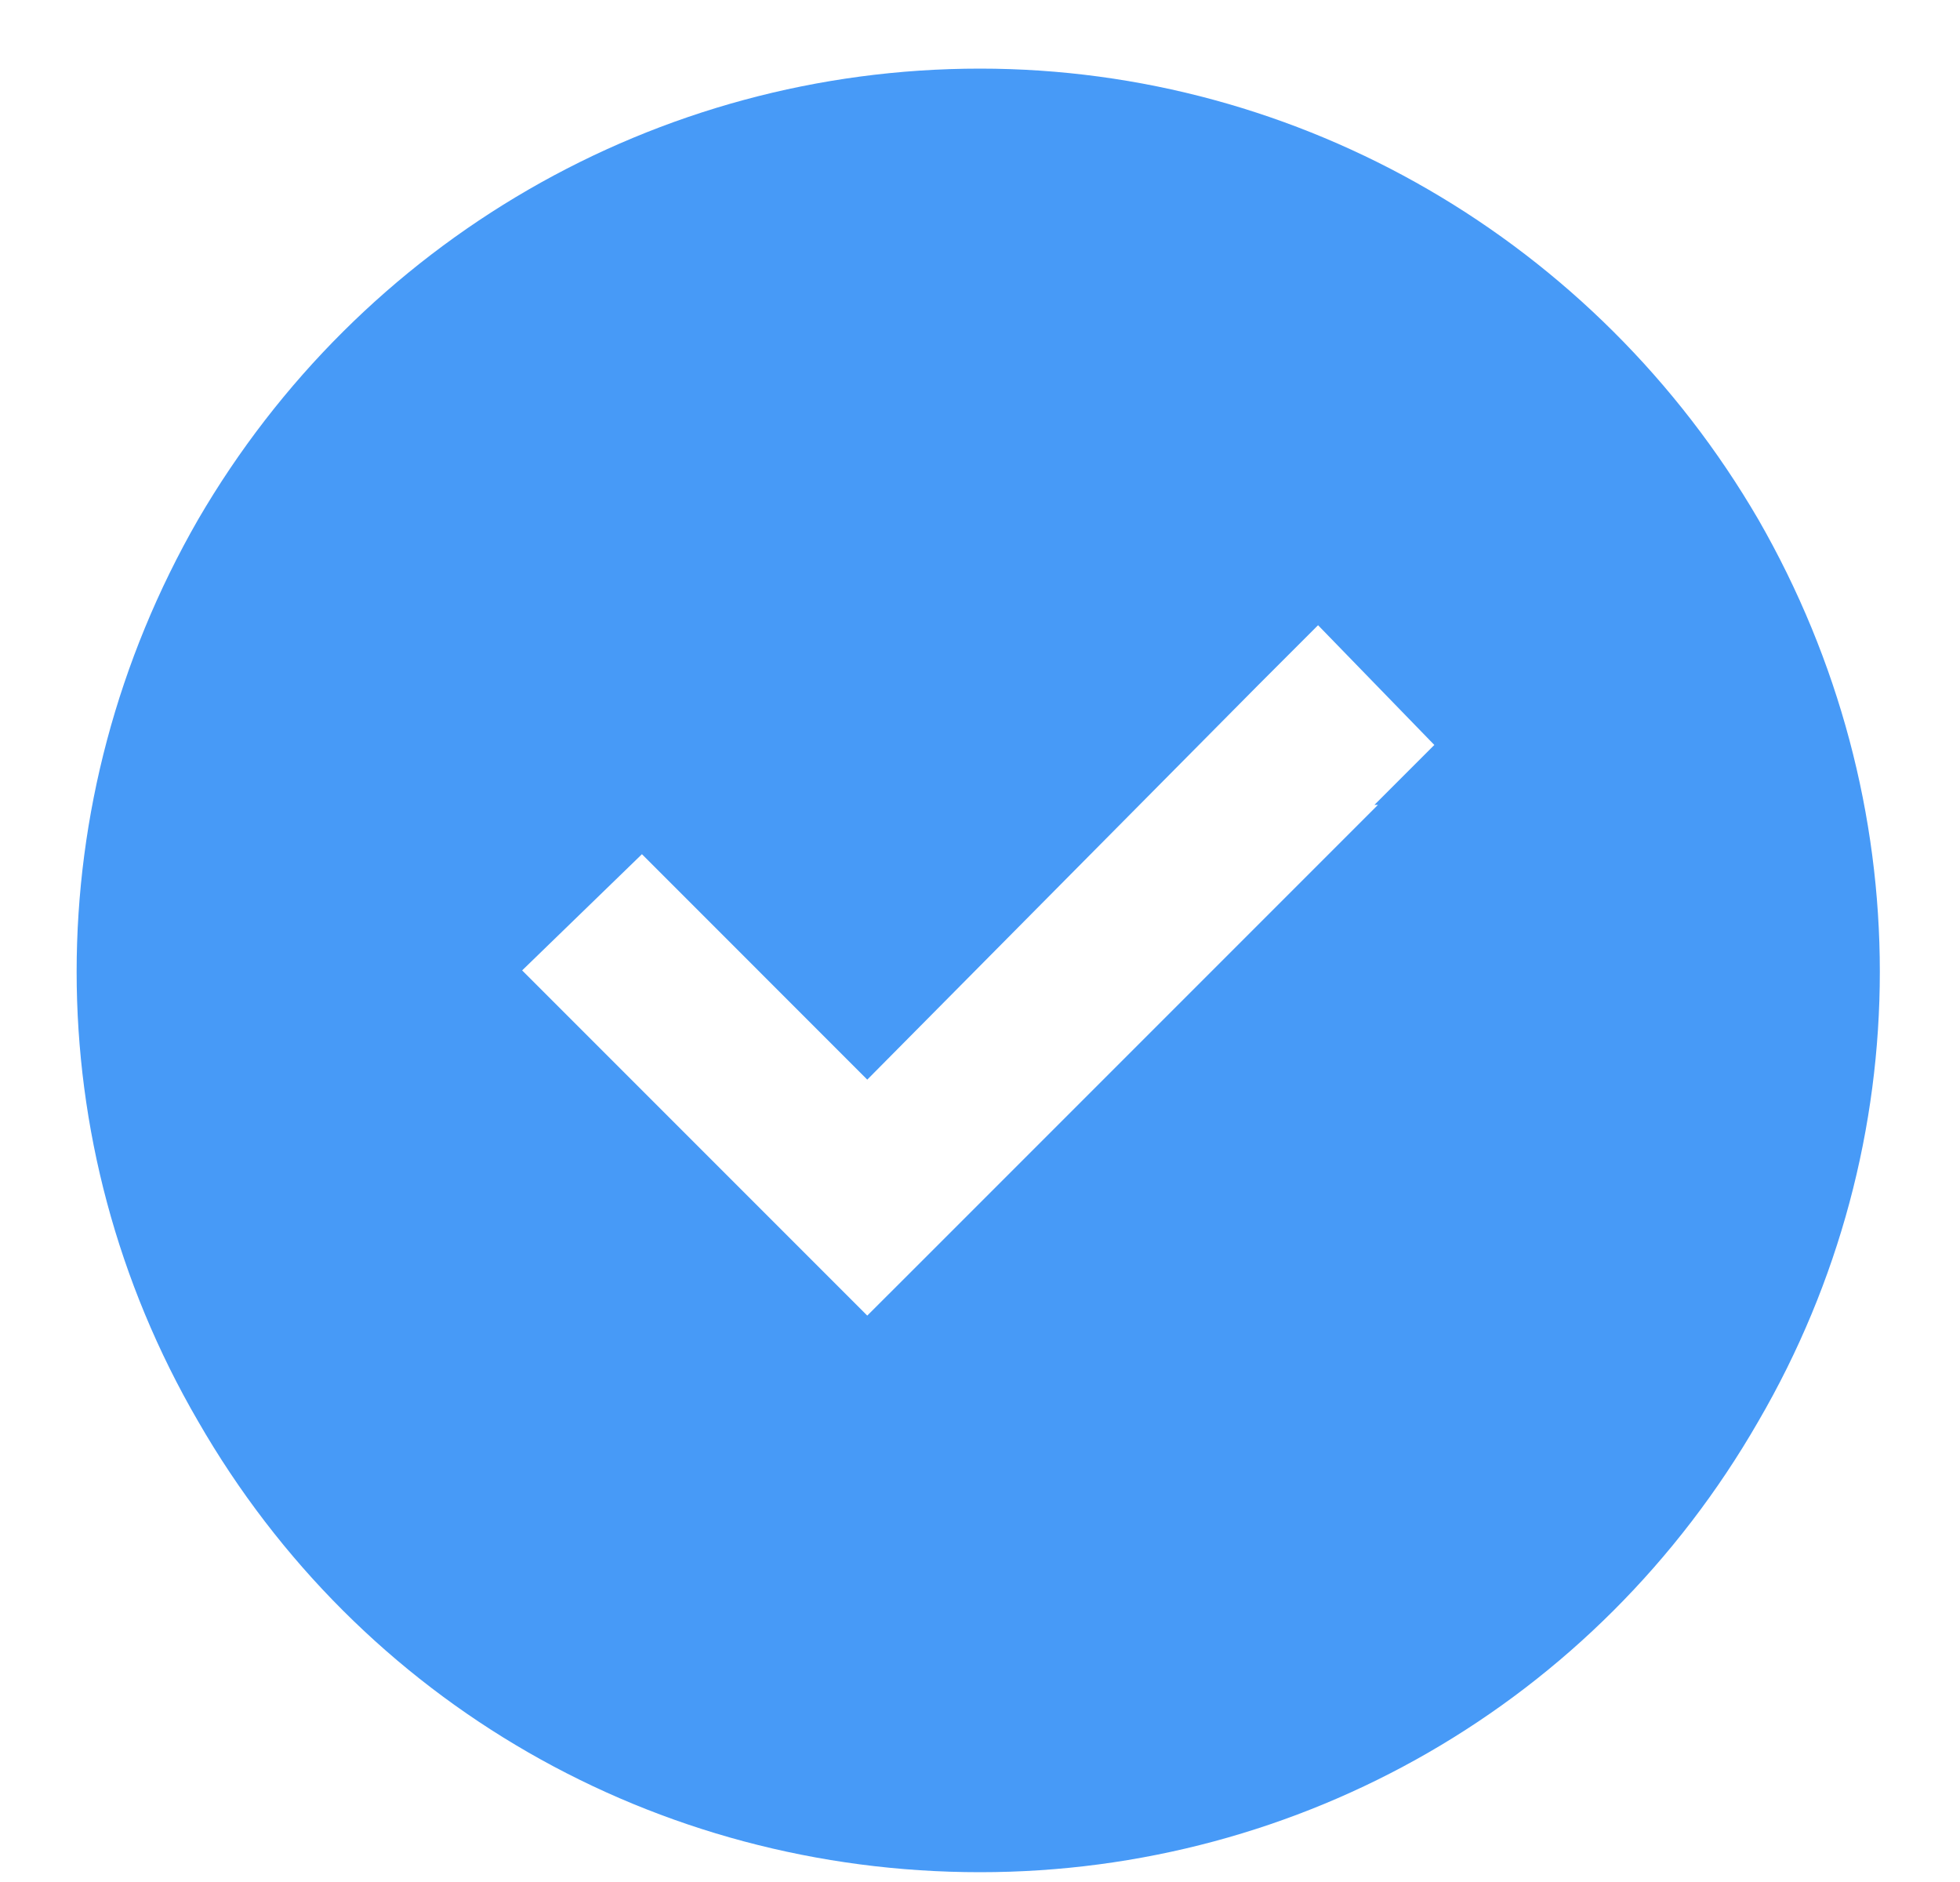 <svg xmlns="http://www.w3.org/2000/svg" fill="none" viewBox="0 0 25 24" height="24" width="25">
<path fill="#479AF7" d="M12.5 23.875C8.367 23.875 4.594 21.719 2.527 18.125C0.461 14.576 0.461 10.219 2.527 6.625C4.594 3.076 8.367 0.875 12.5 0.875C16.588 0.875 20.361 3.076 22.428 6.625C24.494 10.219 24.494 14.576 22.428 18.125C20.361 21.719 16.588 23.875 12.5 23.875ZM17.576 10.264H17.531L18.295 9.5L16.812 7.973L16.049 8.736L11.062 13.768L8.951 11.656L8.188 10.893L6.66 12.375L7.424 13.139L10.299 16.014L11.062 16.777L11.826 16.014L17.576 10.264Z"></path>
</svg>

